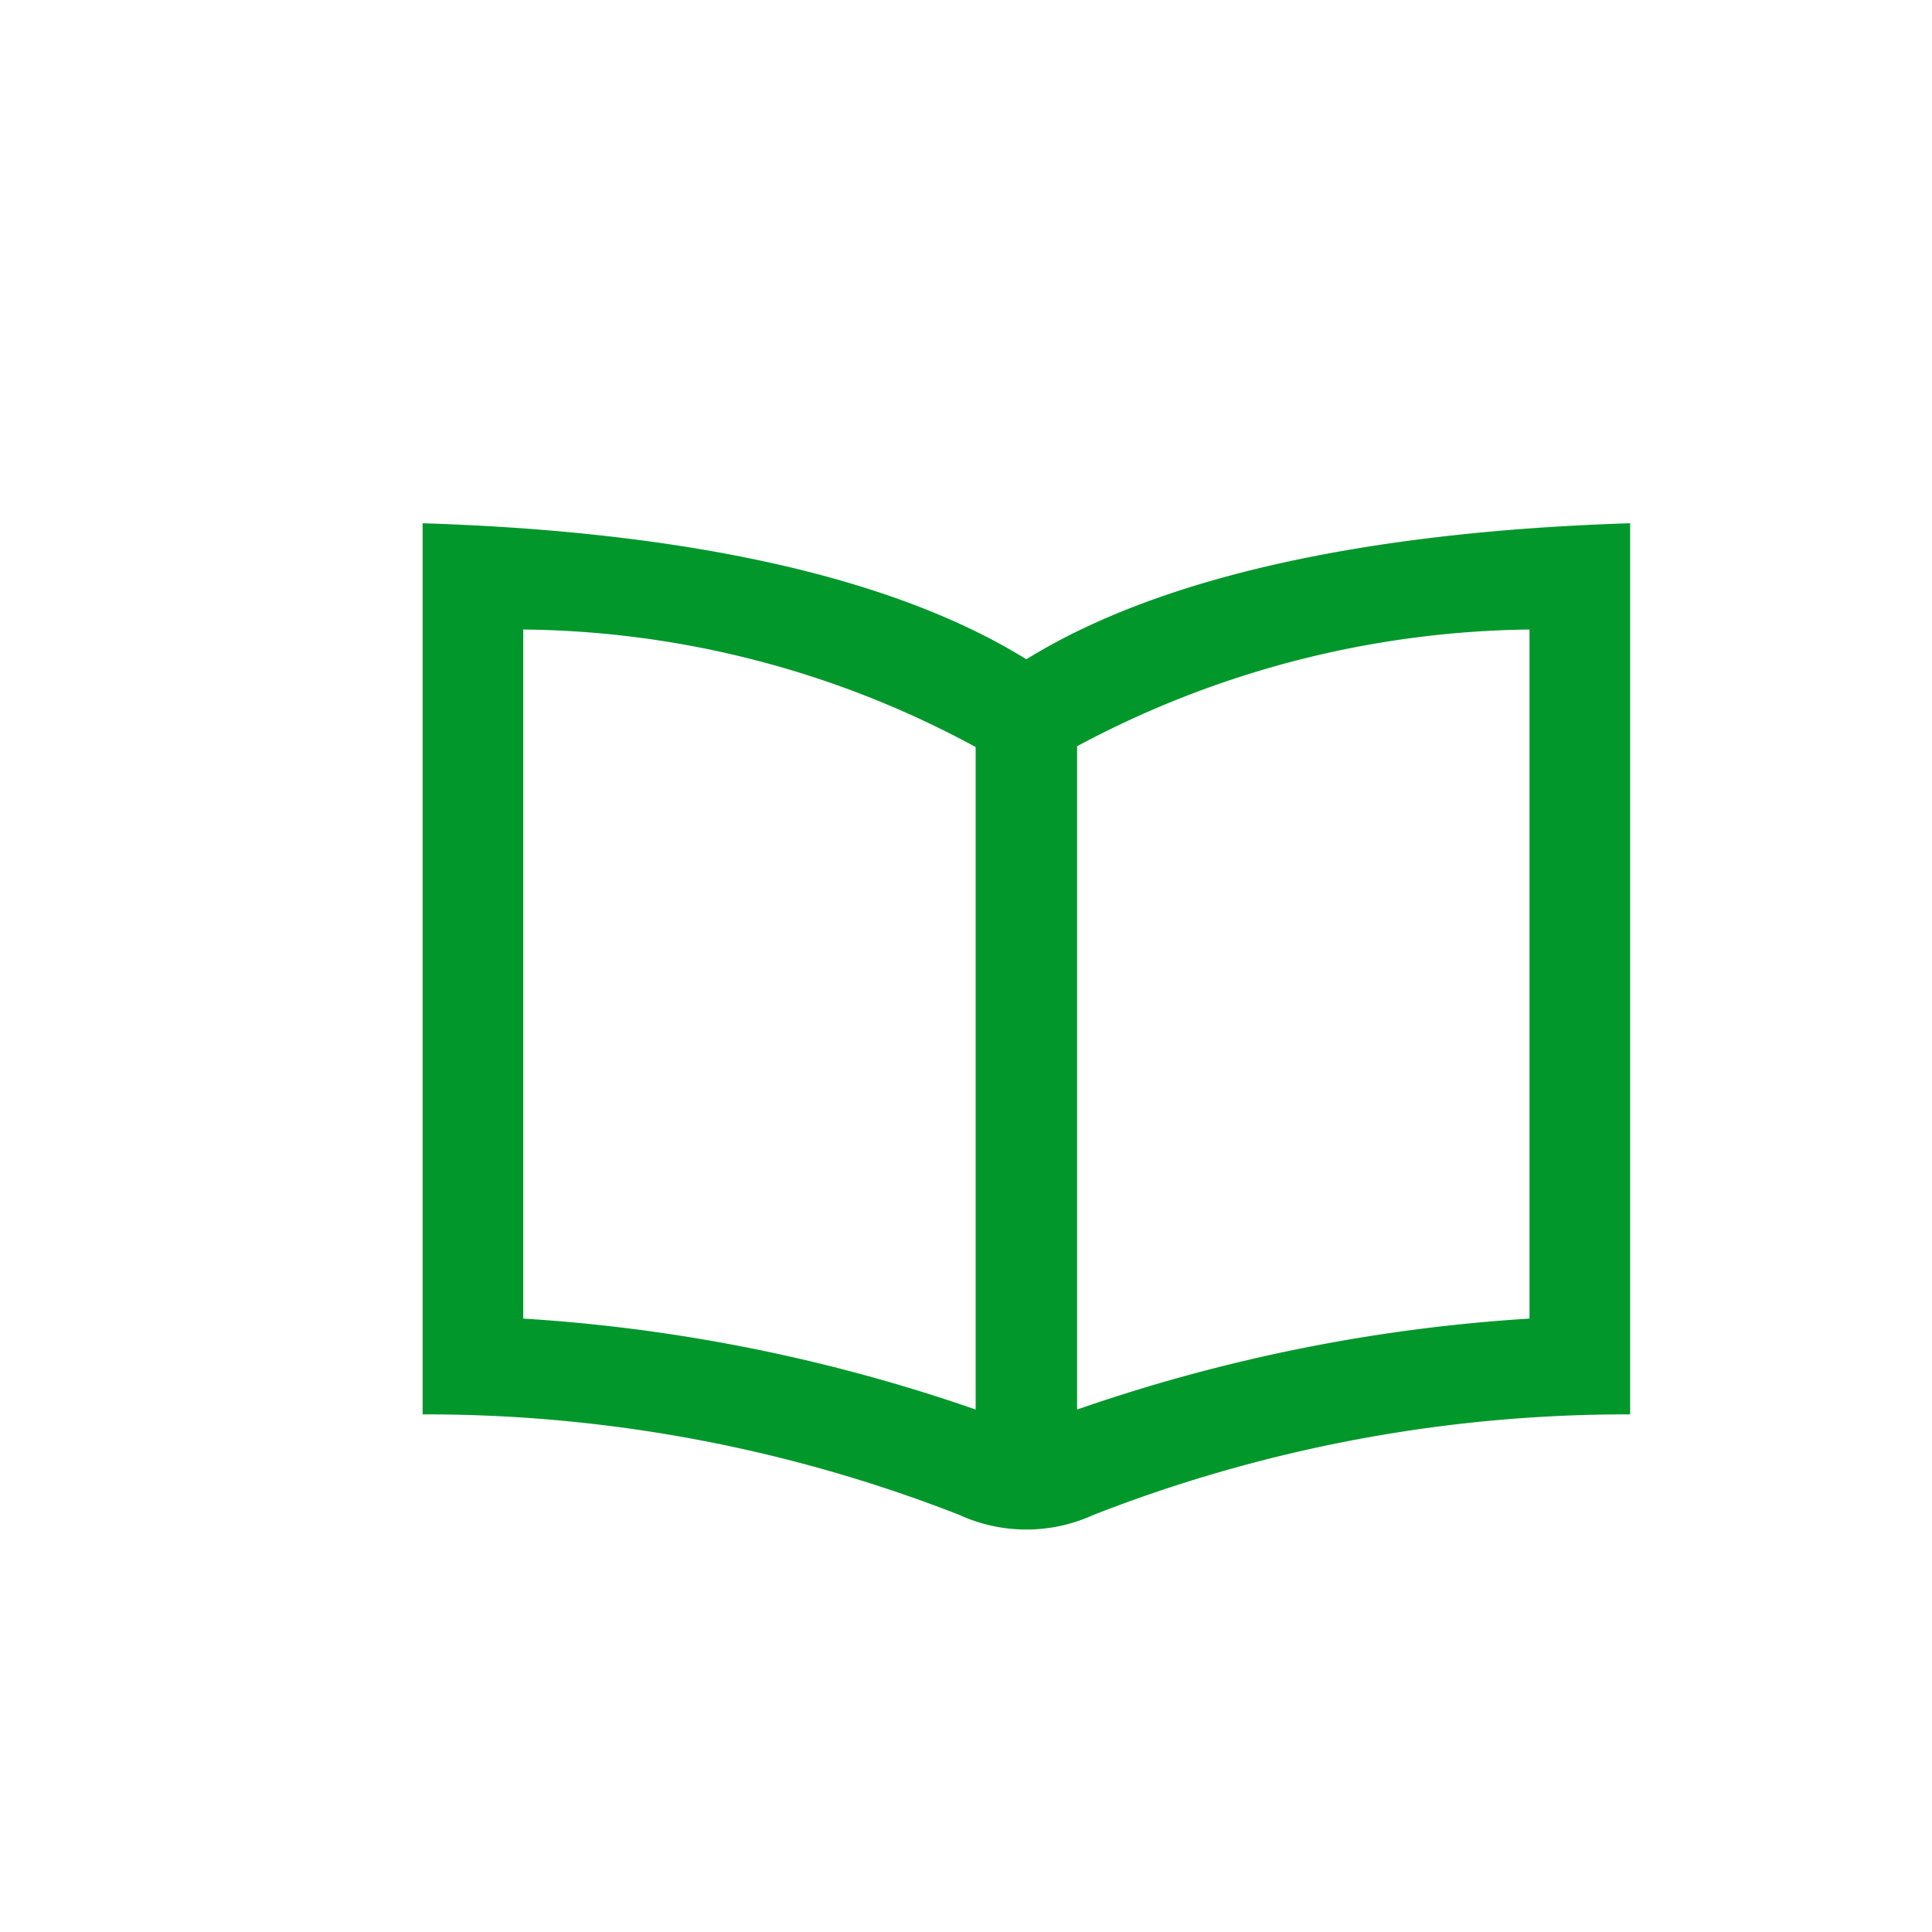 <svg id="lifestyle" xmlns="http://www.w3.org/2000/svg" viewBox="0 0 24 24"><defs><style>.cls-1{fill:#01972b;}</style></defs><title>topoguide</title><path class="cls-1" d="M12.75,8.19c-1.84-1.14-4.63-1.6-7.5-1.69V17.57a18.18,18.18,0,0,1,6.67,1.25,2,2,0,0,0,1.66,0,18.18,18.18,0,0,1,6.67-1.25V6.5C17.39,6.59,14.59,7.05,12.75,8.19ZM6.5,16.38V7.82a12,12,0,0,1,5.62,1.46v8.23A21.06,21.06,0,0,0,6.5,16.38Zm12.5,0a21.06,21.06,0,0,0-5.62,1.13V9.27A12.17,12.17,0,0,1,19,7.82Z"/></svg>